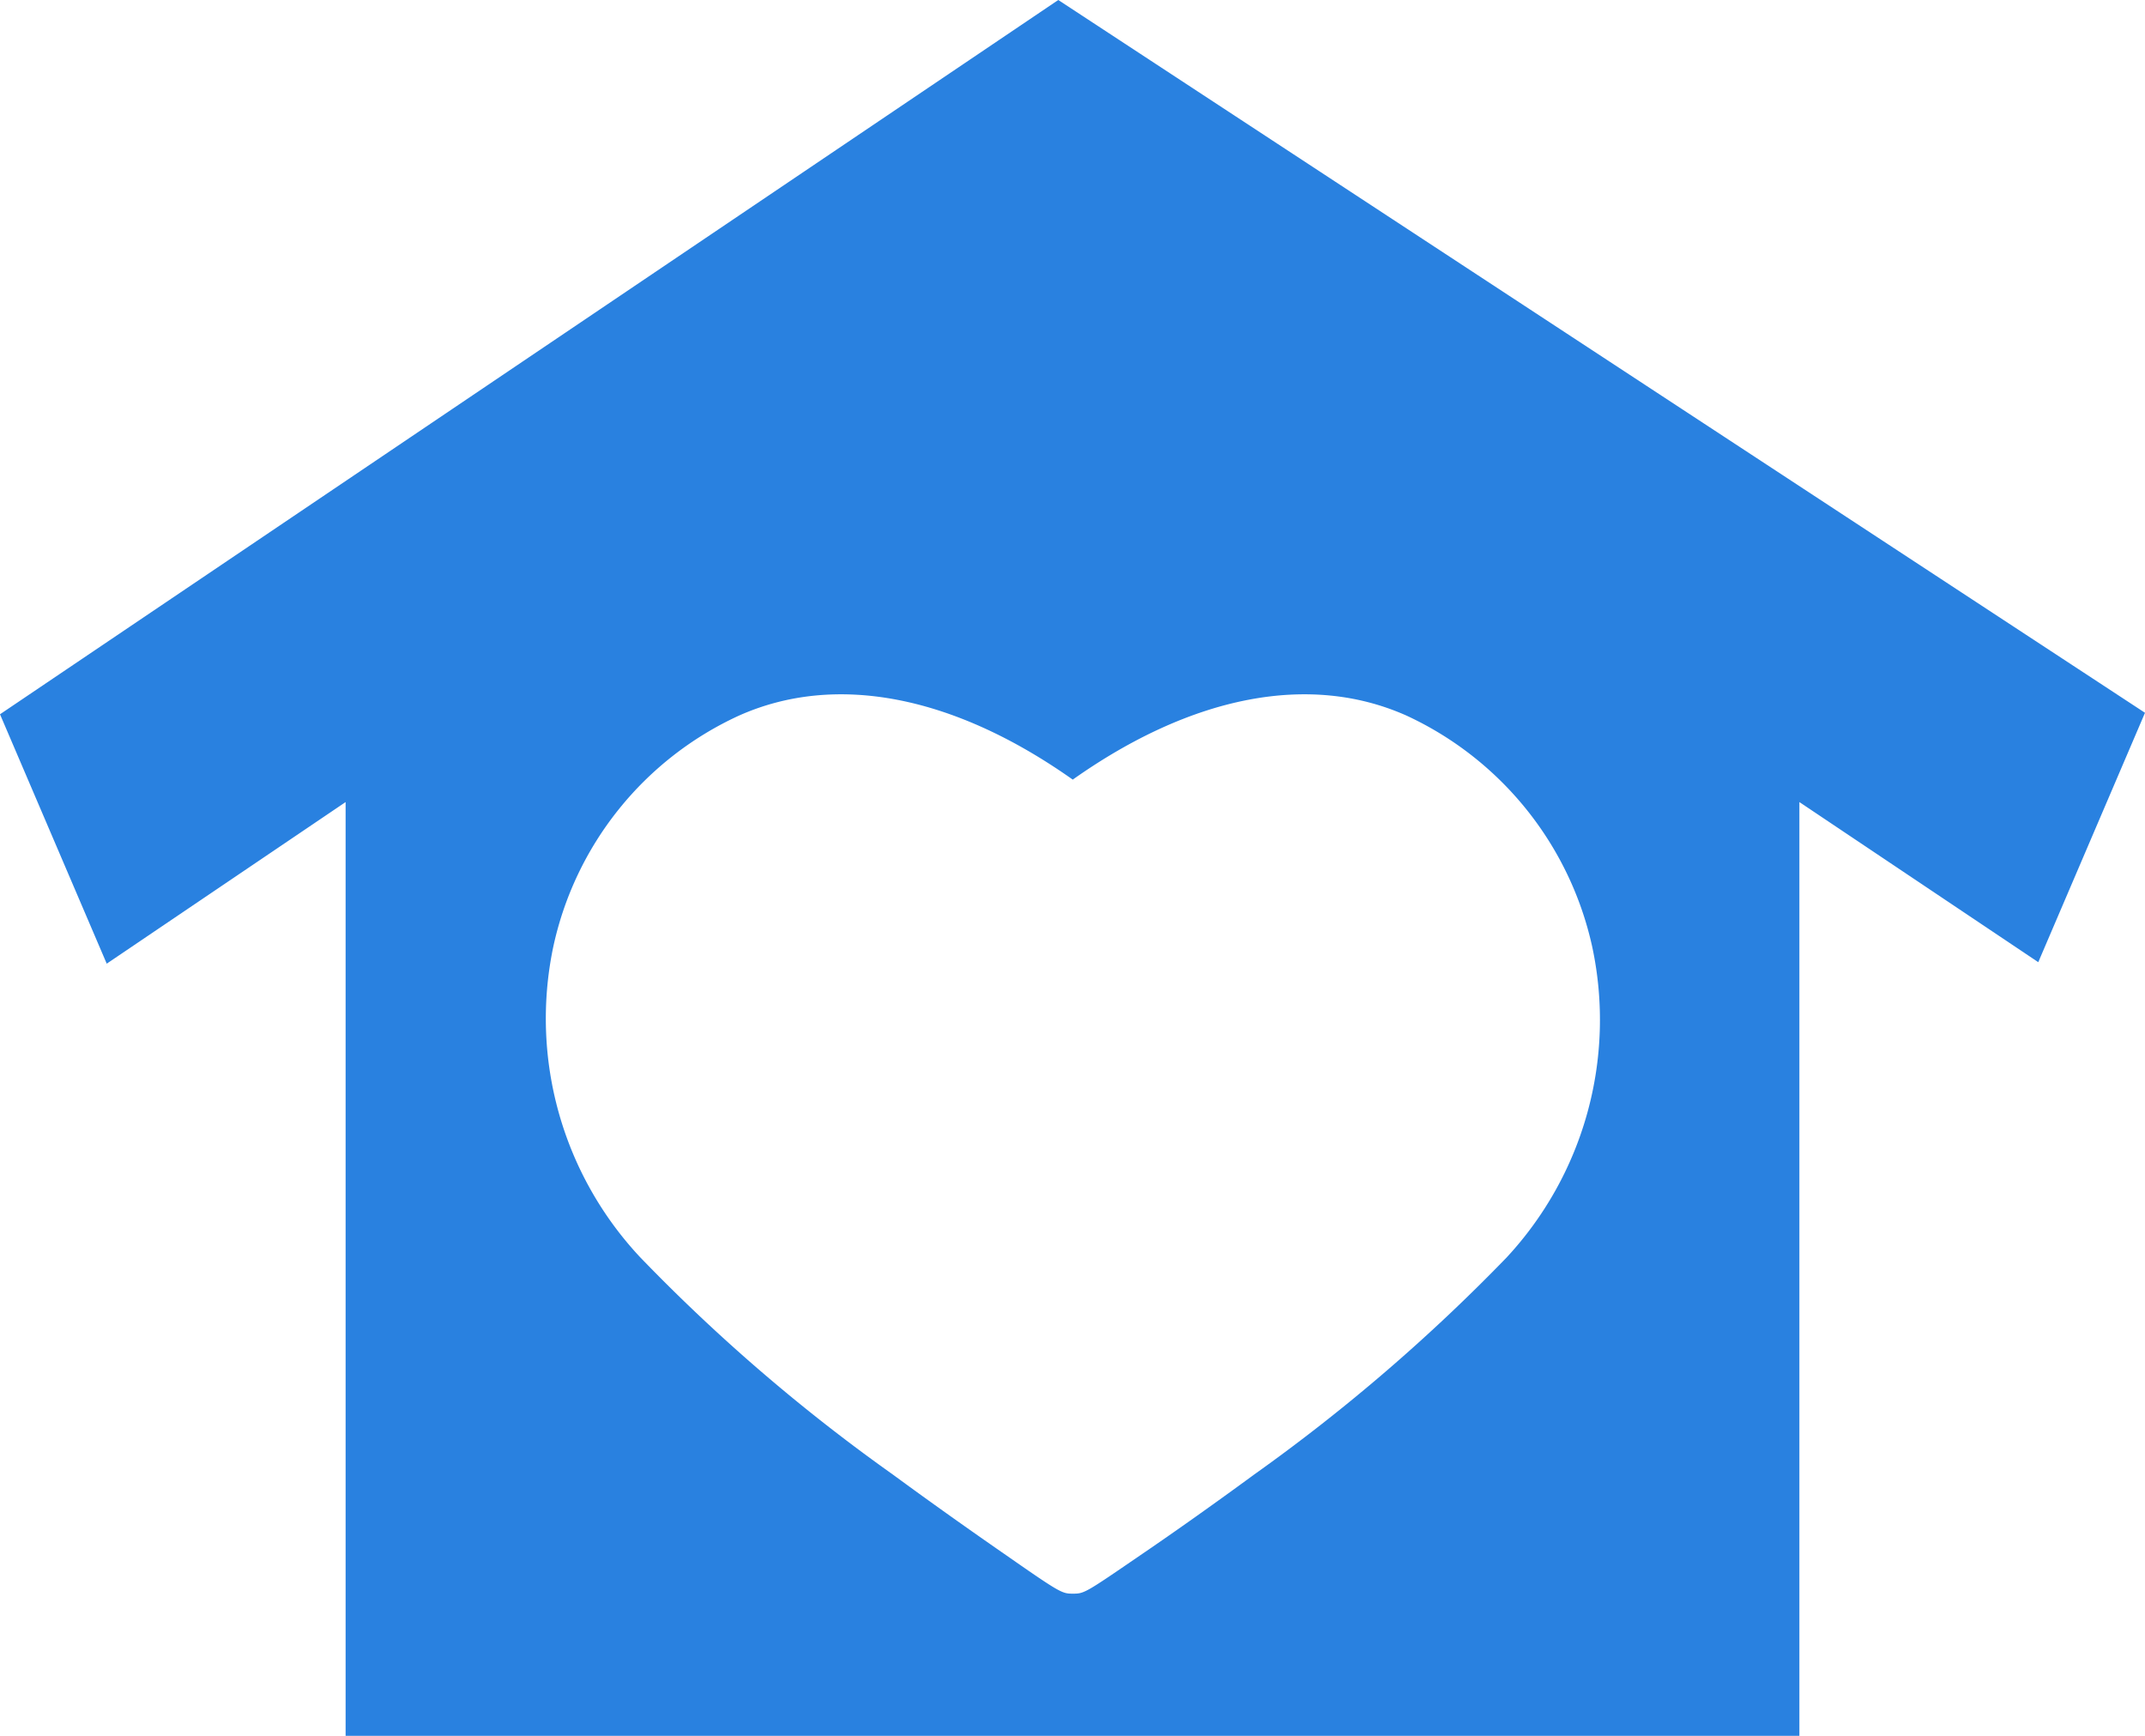 <svg xmlns="http://www.w3.org/2000/svg" viewBox="0 0 43.01 34.8"><defs><style>.cls-1{fill:#2981e0;}</style></defs><g id="レイヤー_2" data-name="レイヤー 2"><g id="レイヤー_2-2" data-name="レイヤー 2"><path class="cls-1" d="M6.93,16.08V34.8H36.08V16.08l4.79,3.21,2.14-5L21.22,0,0,14.32l2.14,5Zm23.28,9.13a36.44,36.44,0,0,1-5.06,4.35c-.94.69-1.77,1.27-2.3,1.63-1.08.74-1.11.76-1.33.76h0c-.22,0-.24,0-1.33-.76-.52-.36-1.35-.94-2.29-1.63a35.87,35.87,0,0,1-5.06-4.35A7,7,0,0,1,11.09,19a6.64,6.64,0,0,1,3.72-4.65c1.94-.87,4.31-.41,6.7,1.28,2.39-1.69,4.76-2.15,6.7-1.28A6.69,6.69,0,0,1,31.93,19,7,7,0,0,1,30.21,25.21Z"/></g></g></svg>